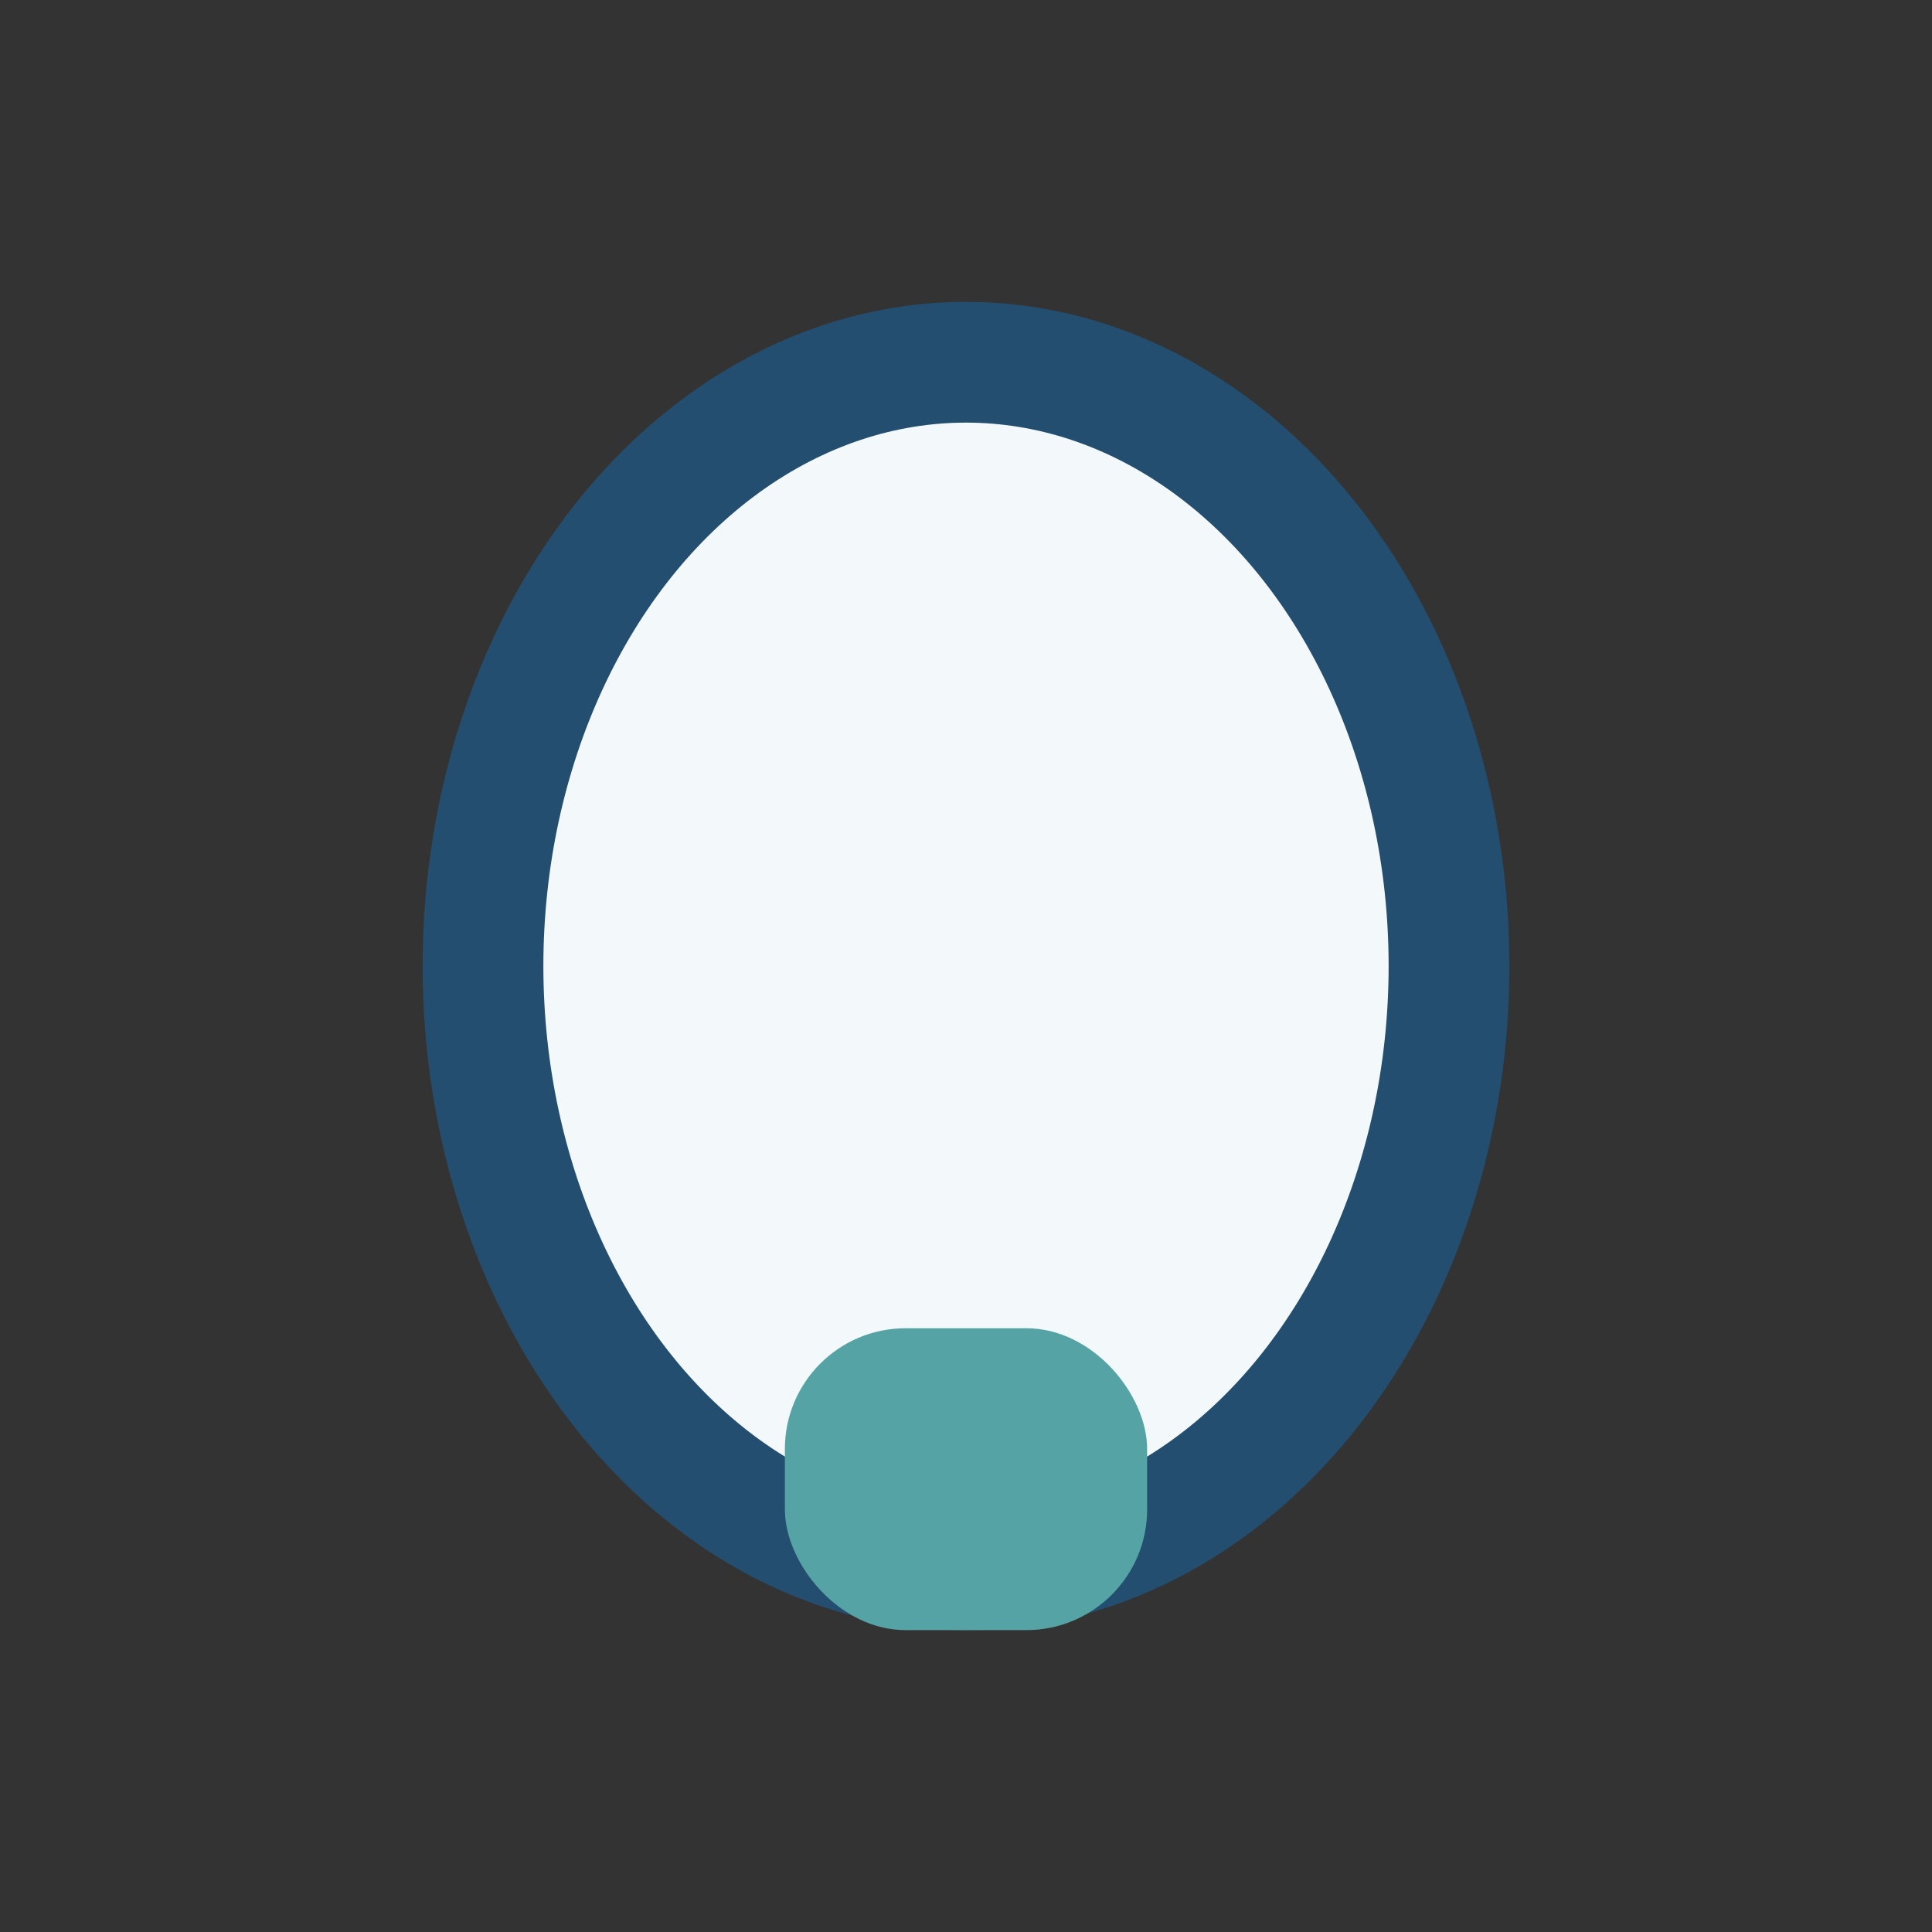 <?xml version="1.0" encoding="UTF-8"?>
<svg xmlns="http://www.w3.org/2000/svg" width="32" height="32" viewBox="0 0 32 32"><rect x="0" y="0" width="32" height="32" fill="#333333" stroke="none"/><ellipse cx="16" cy="16" rx="8" ry="10" fill="#F3F9FB" stroke="#234E70" stroke-width="2"/><rect x="13" y="22" width="6" height="5" rx="2" fill="#56A3A6"/></svg>